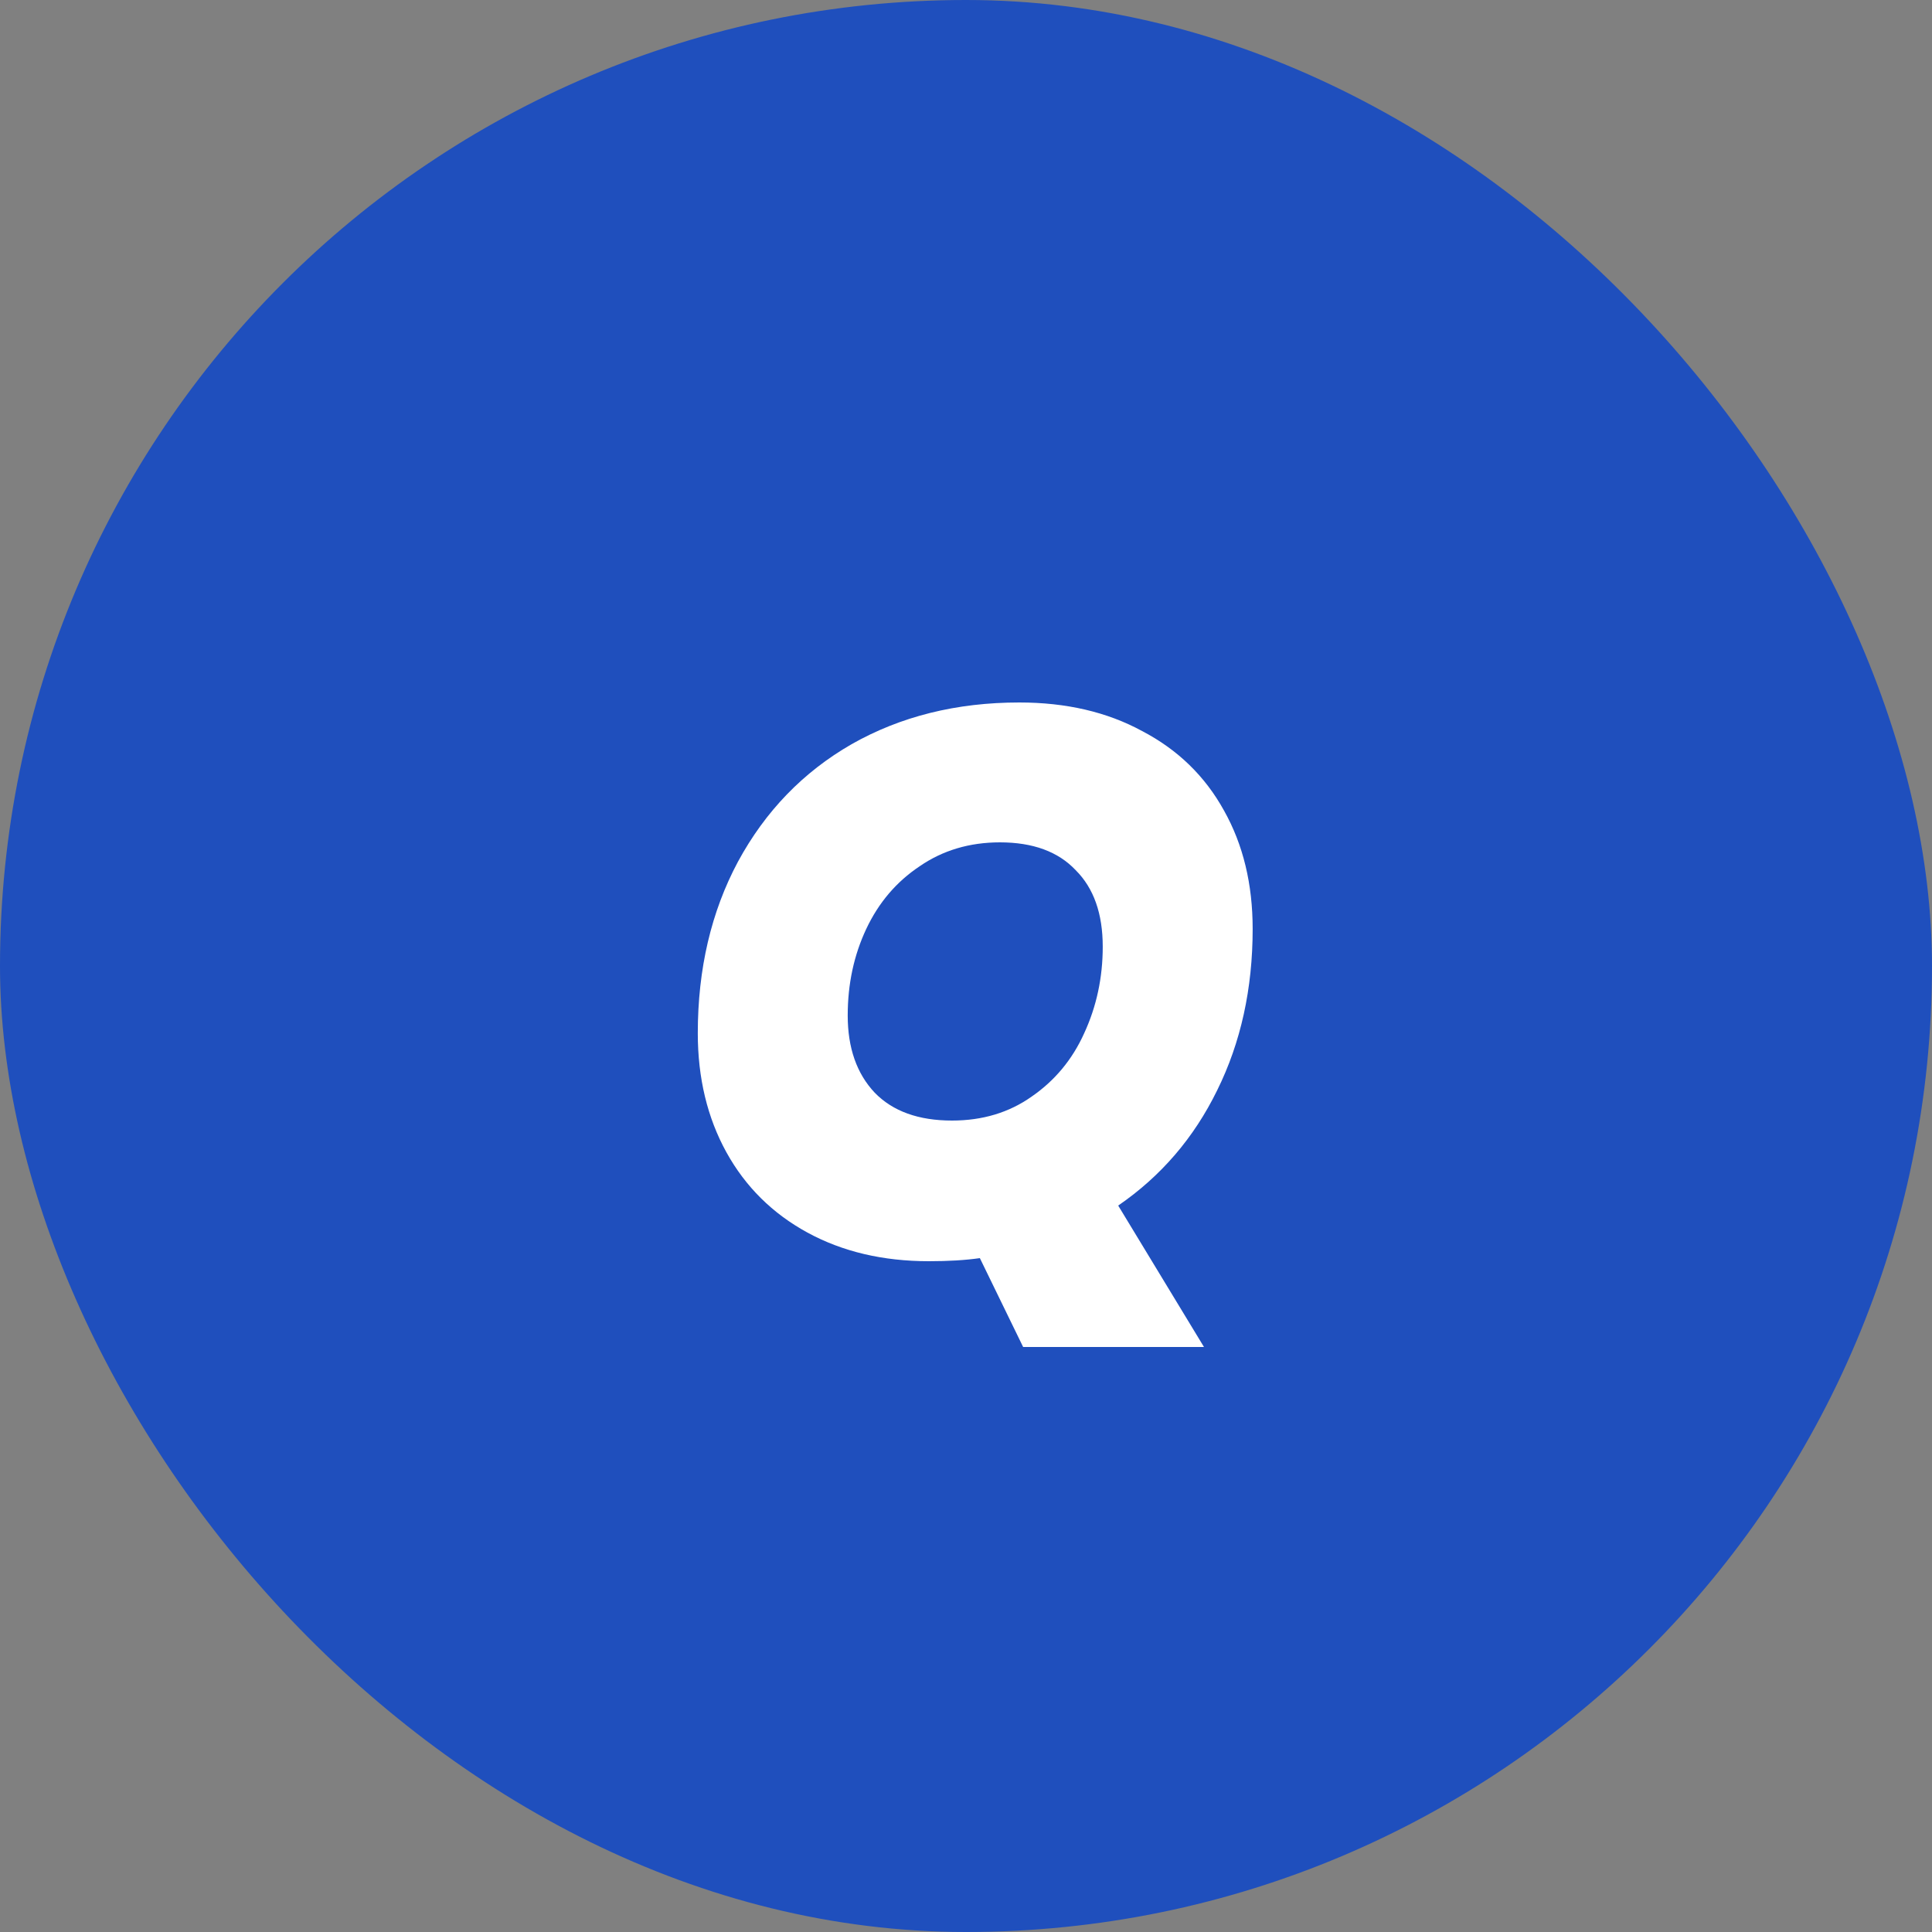 <svg width="40" height="40" viewBox="0 0 40 40" fill="none" xmlns="http://www.w3.org/2000/svg">
<rect x="0" y="0" width="40" height="40" fill="#808080" stroke="none"/>
<rect width="40" height="40" rx="20" fill="#1F4FBD"/>
<path d="M25.935 19.232C25.935 20.469 25.69 21.584 25.199 22.576C24.719 23.557 24.037 24.352 23.151 24.96L24.927 27.888H21.183L20.287 26.048C19.989 26.091 19.637 26.112 19.231 26.112C18.282 26.112 17.445 25.915 16.719 25.52C15.994 25.125 15.434 24.571 15.039 23.856C14.645 23.141 14.447 22.32 14.447 21.392C14.447 20.059 14.725 18.875 15.279 17.84C15.845 16.795 16.629 15.984 17.631 15.408C18.645 14.832 19.802 14.544 21.103 14.544C22.074 14.544 22.922 14.741 23.647 15.136C24.383 15.52 24.949 16.069 25.343 16.784C25.738 17.488 25.935 18.304 25.935 19.232ZM17.551 21.024C17.551 21.696 17.738 22.229 18.111 22.624C18.485 23.008 19.018 23.2 19.711 23.2C20.341 23.2 20.89 23.035 21.359 22.704C21.839 22.373 22.202 21.936 22.447 21.392C22.703 20.837 22.831 20.24 22.831 19.6C22.831 18.917 22.645 18.389 22.271 18.016C21.909 17.632 21.386 17.44 20.703 17.44C20.074 17.44 19.519 17.605 19.039 17.936C18.559 18.256 18.191 18.688 17.935 19.232C17.679 19.776 17.551 20.373 17.551 21.024Z" fill="white"/>
</svg>
